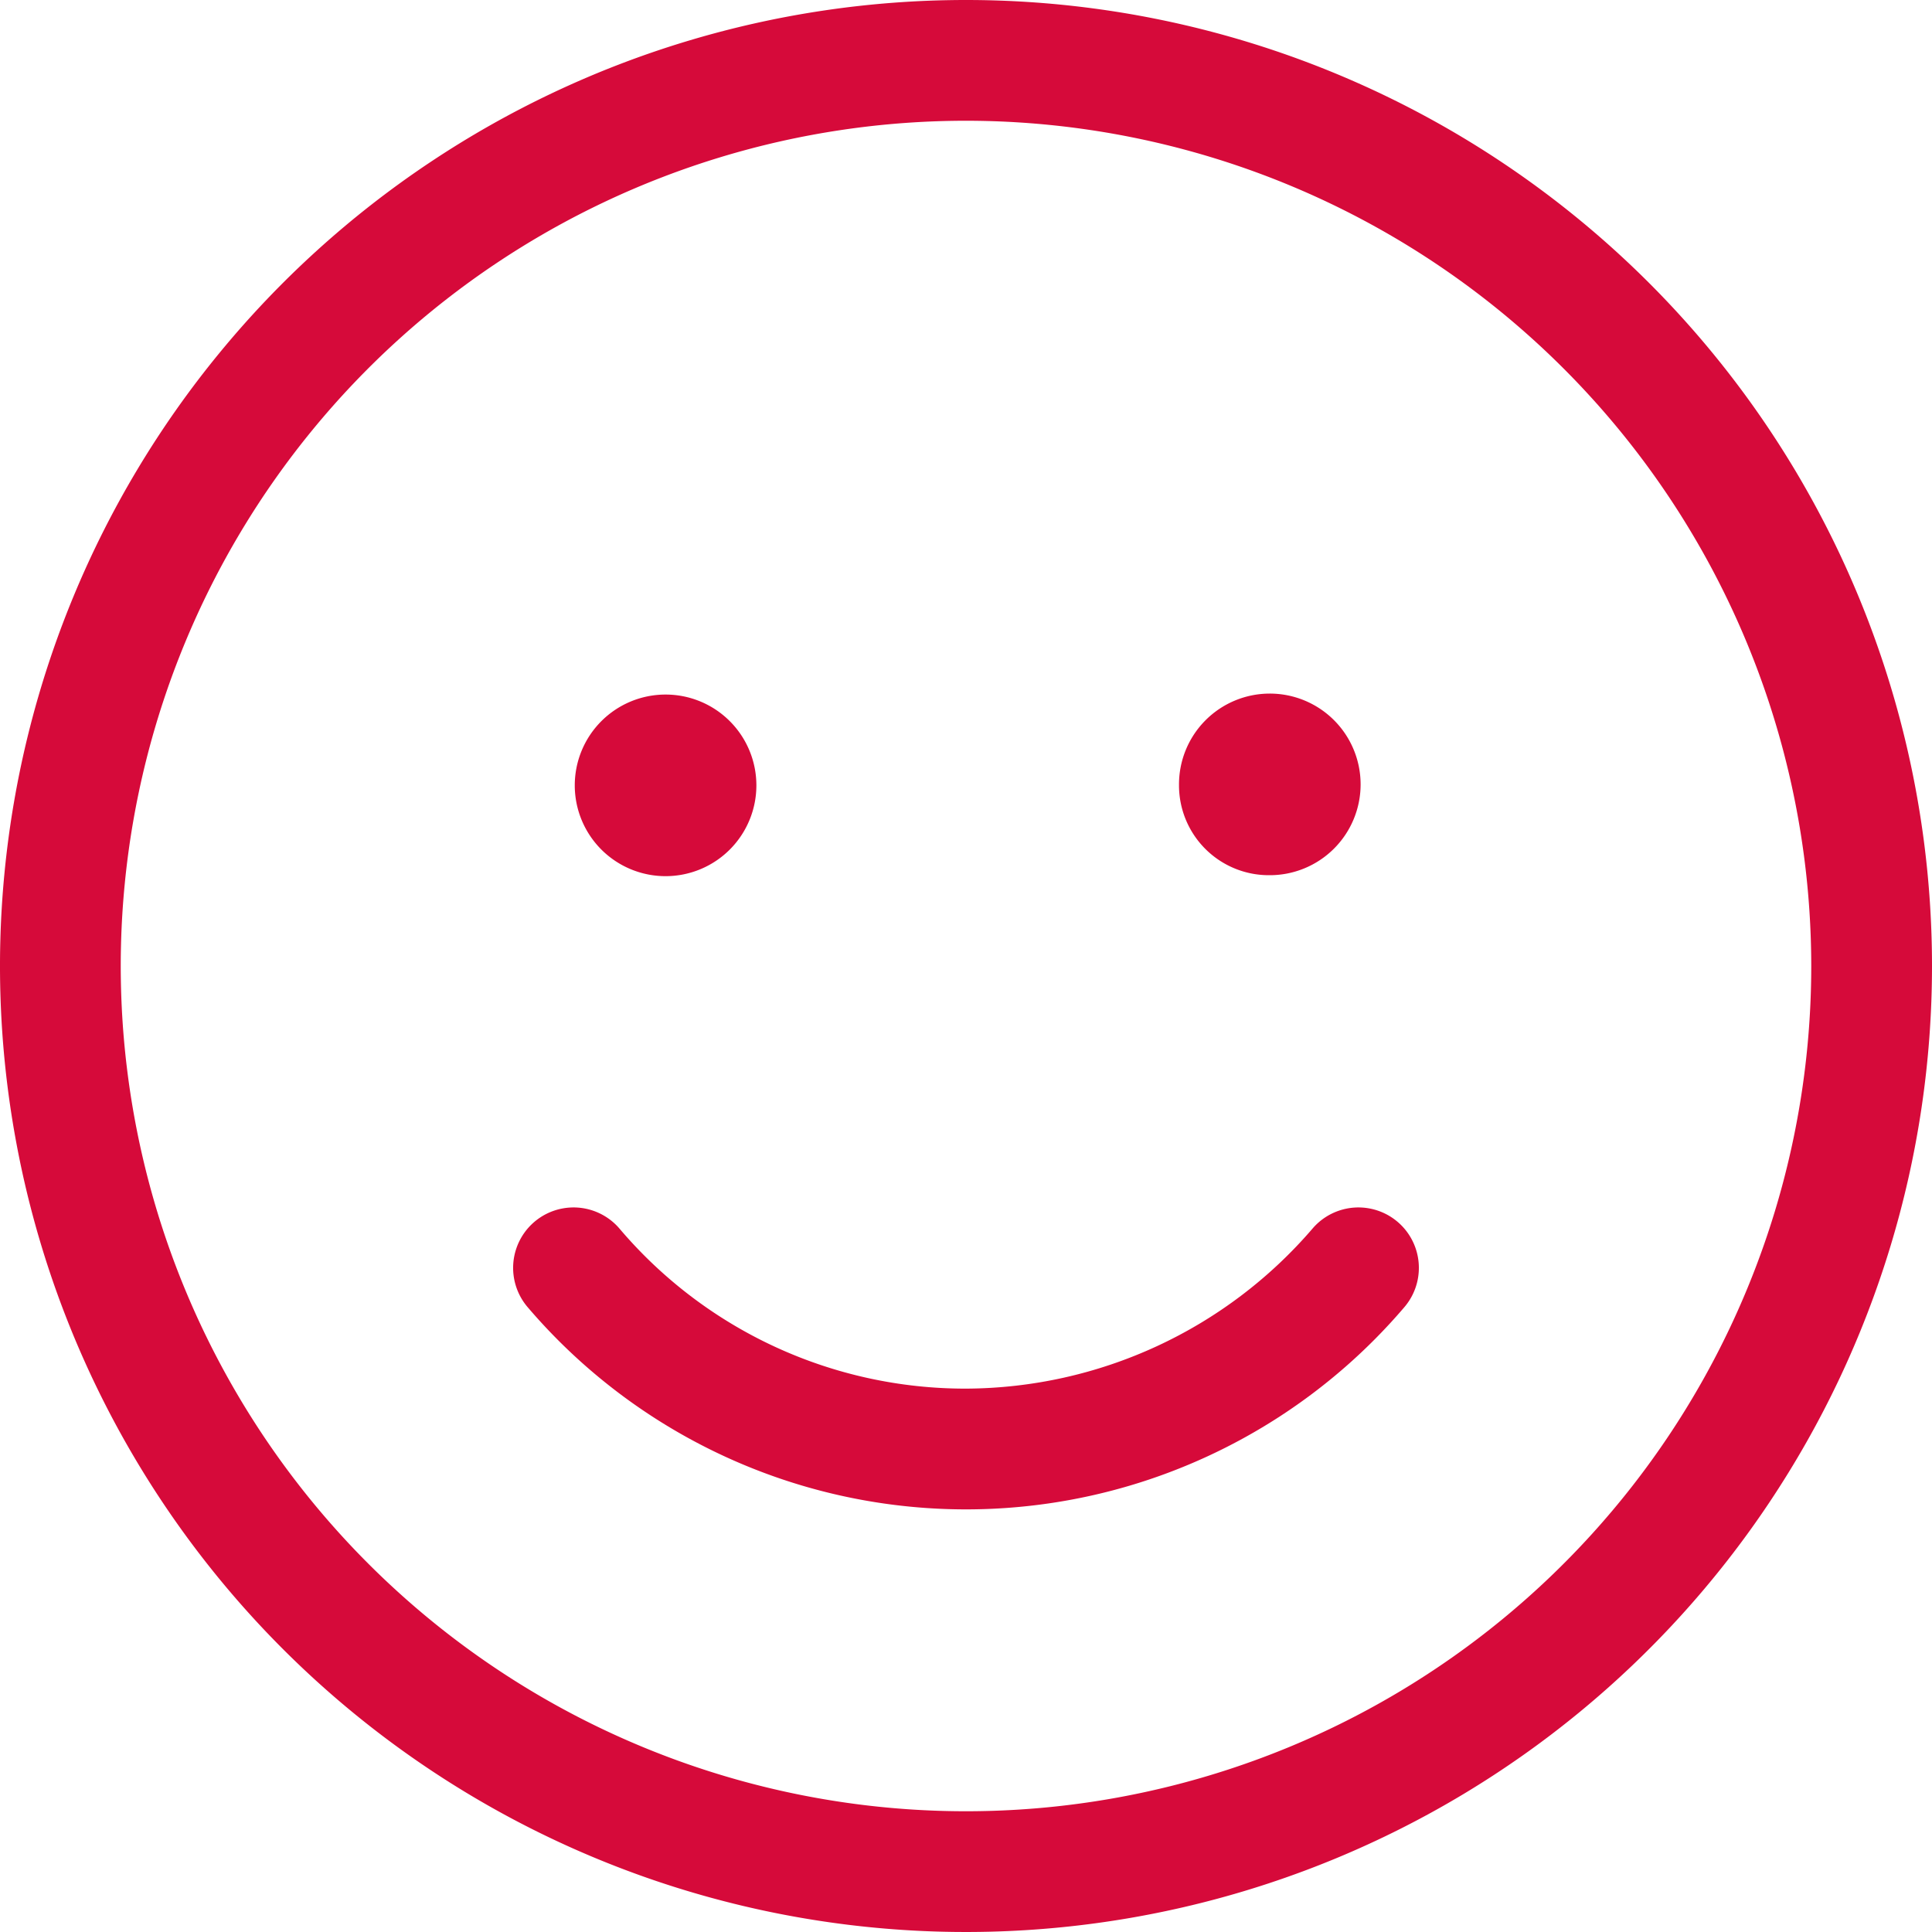 <svg xmlns="http://www.w3.org/2000/svg" viewBox="0 0 40 40"><defs><style>.cls-1{fill:#d60a3a;}</style></defs><g id="Layer_2" data-name="Layer 2"><g id="Layer_1-2" data-name="Layer 1"><path class="cls-1" d="M20,28.75a9.51,9.51,0,0,0,7.18-3.32,1.25,1.25,0,1,1,1.89,1.64,11.93,11.93,0,0,1-18.14,0,1.25,1.25,0,1,1,1.89-1.64A9.39,9.39,0,0,0,20,28.75Zm-4.34-12.5a1.88,1.88,0,1,1-1.88-1.87A1.88,1.88,0,0,1,15.66,16.25Zm8.75,0a1.88,1.88,0,1,1,1.87,1.87A1.86,1.86,0,0,1,24.41,16.25ZM40,20A20,20,0,1,1,20,0,20,20,0,0,1,40,20ZM20,2.5A17.5,17.5,0,1,0,37.5,20,17.51,17.51,0,0,0,20,2.5Z"/></g></g></svg>